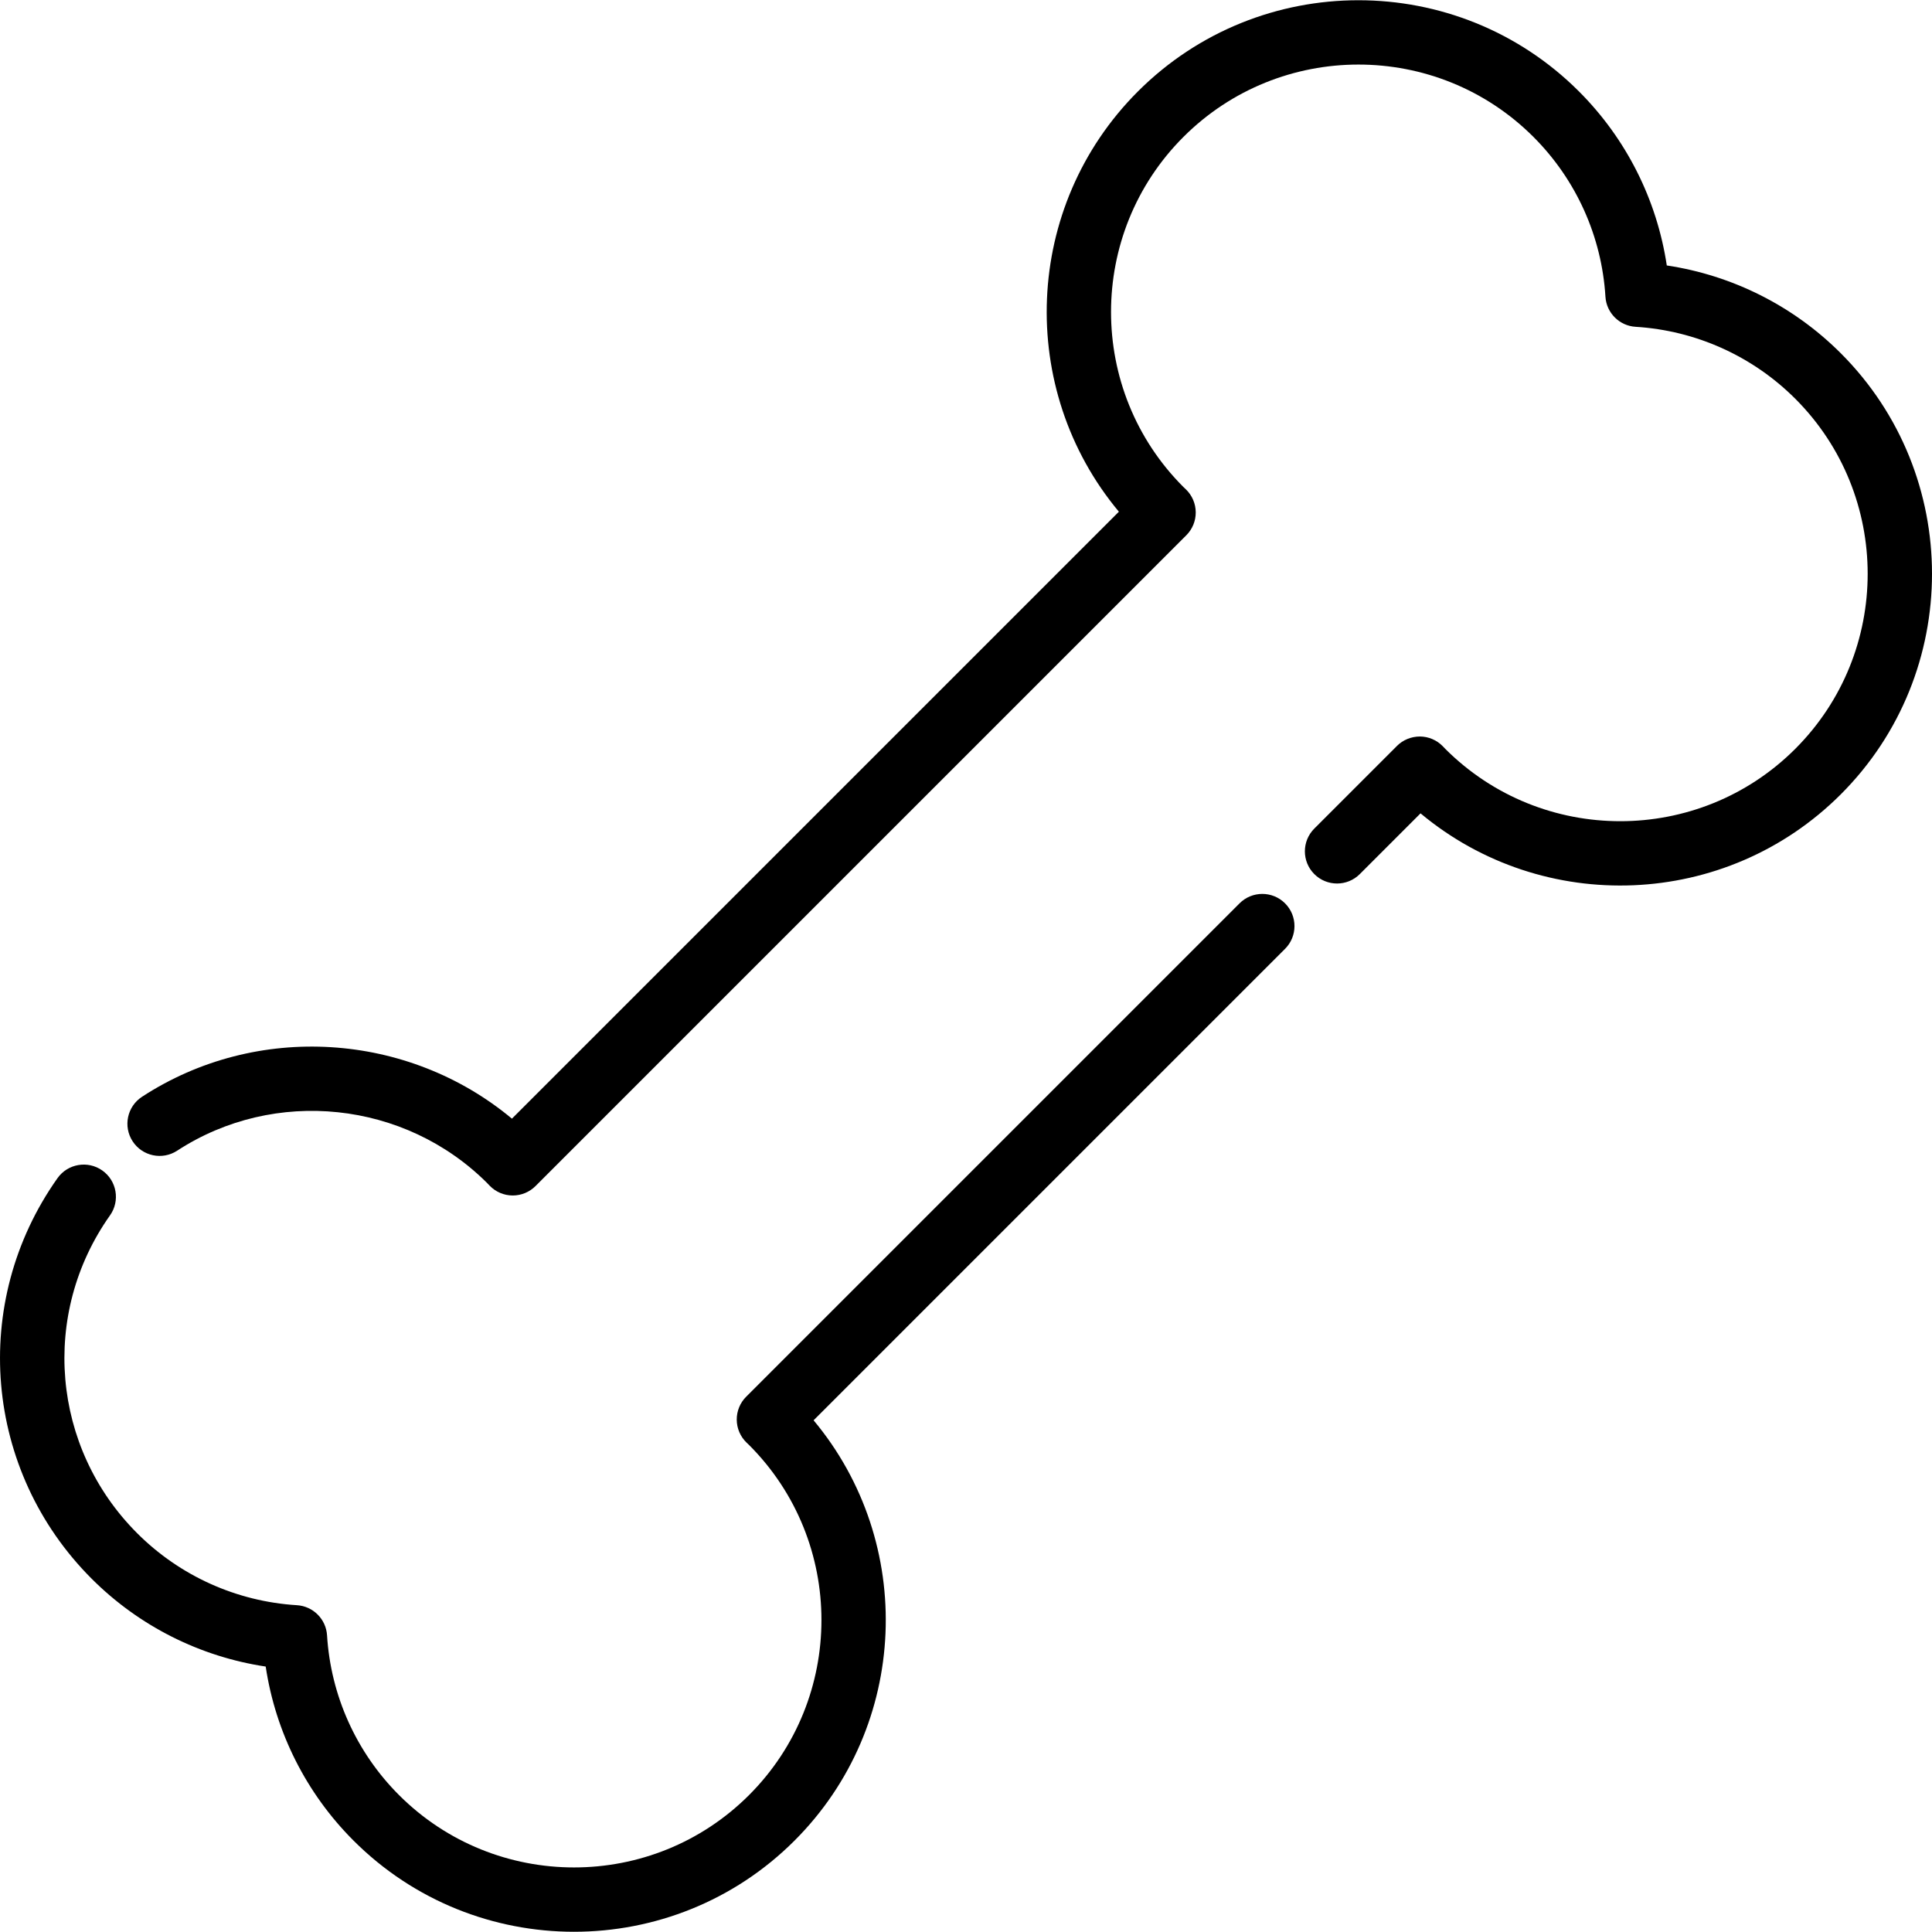 <?xml version="1.0" encoding="iso-8859-1"?>
<!-- Uploaded to: SVG Repo, www.svgrepo.com, Generator: SVG Repo Mixer Tools -->
<svg fill="#000000" height="800px" width="800px" version="1.1" id="Layer_1" xmlns="http://www.w3.org/2000/svg" xmlns:xlink="http://www.w3.org/1999/xlink" 
	 viewBox="0 0 512.001 512.001" xml:space="preserve">
<g>
	<g>
		<path d="M340.553,239.393c-3.328-3.329-8.727-3.329-12.058,0L197.743,370.146c-1.615,1.613-2.514,3.809-2.498,6.091
			c0.017,2.283,0.947,4.464,2.584,6.054l0.682,0.648c25.576,25.577,25.576,67.193,0,92.77c-25.577,25.576-67.194,25.577-92.77,0
			c-11.314-11.314-18.087-26.346-19.07-42.327c-0.264-4.297-3.691-7.722-7.987-7.987c-15.981-0.983-31.012-7.756-42.327-19.07
			c-22.684-22.683-25.713-58.11-7.205-84.238c2.722-3.843,1.813-9.165-2.029-11.888c-3.842-2.722-9.165-1.813-11.888,2.029
			c-23.328,32.932-19.517,77.578,9.062,106.156c12.54,12.54,28.703,20.654,46.115,23.271c2.617,17.412,10.731,33.575,23.27,46.115
			c16.114,16.115,37.276,24.172,58.444,24.17c21.164-0.001,42.333-8.058,58.445-24.17c30.448-30.448,32.13-78.934,5.042-111.375
			l124.942-124.942C343.884,248.121,343.884,242.722,340.553,239.393z"/>
	</g>
</g>
<g>
	<g>
		<path d="M487.832,93.618c-12.54-12.54-28.703-20.654-46.115-23.27c-2.617-17.412-10.731-33.575-23.27-46.115
			c-32.226-32.226-84.662-32.226-116.889,0c-30.446,30.446-32.13,78.929-5.042,111.373l-160.85,160.85
			c-27.549-22.933-67.62-25.639-98.033-5.795c-3.944,2.573-5.056,7.857-2.482,11.801c2.573,3.945,7.858,5.056,11.801,2.482
			c25.797-16.827,60.355-13.209,82.174,8.608l0.648,0.682c1.591,1.637,3.771,2.568,6.054,2.584c0.02,0,0.041,0,0.061,0
			c2.26,0,4.43-0.898,6.029-2.498l172.468-172.465c1.615-1.615,2.514-3.809,2.498-6.091c-0.017-2.283-0.947-4.464-2.584-6.054
			l-0.682-0.647c-25.576-25.577-25.576-67.194,0-92.77c25.577-25.576,67.194-25.576,92.77,0
			c11.314,11.315,18.087,26.346,19.07,42.327c0.264,4.297,3.691,7.723,7.987,7.987c15.981,0.983,31.013,7.756,42.327,19.07
			c25.576,25.577,25.576,67.193,0,92.77c-25.576,25.576-67.193,25.576-92.77,0l-0.648-0.682c-1.591-1.637-3.771-2.568-6.054-2.584
			c-2.298,0.01-4.477,0.883-6.091,2.498l-21.906,21.906c-3.33,3.33-3.33,8.73,0,12.059c3.33,3.33,8.73,3.33,12.06,0l16.095-16.095
			c32.439,27.087,80.925,25.406,111.375-5.042C520.058,178.281,520.058,125.844,487.832,93.618z"/>
	</g>
</g>
</svg>